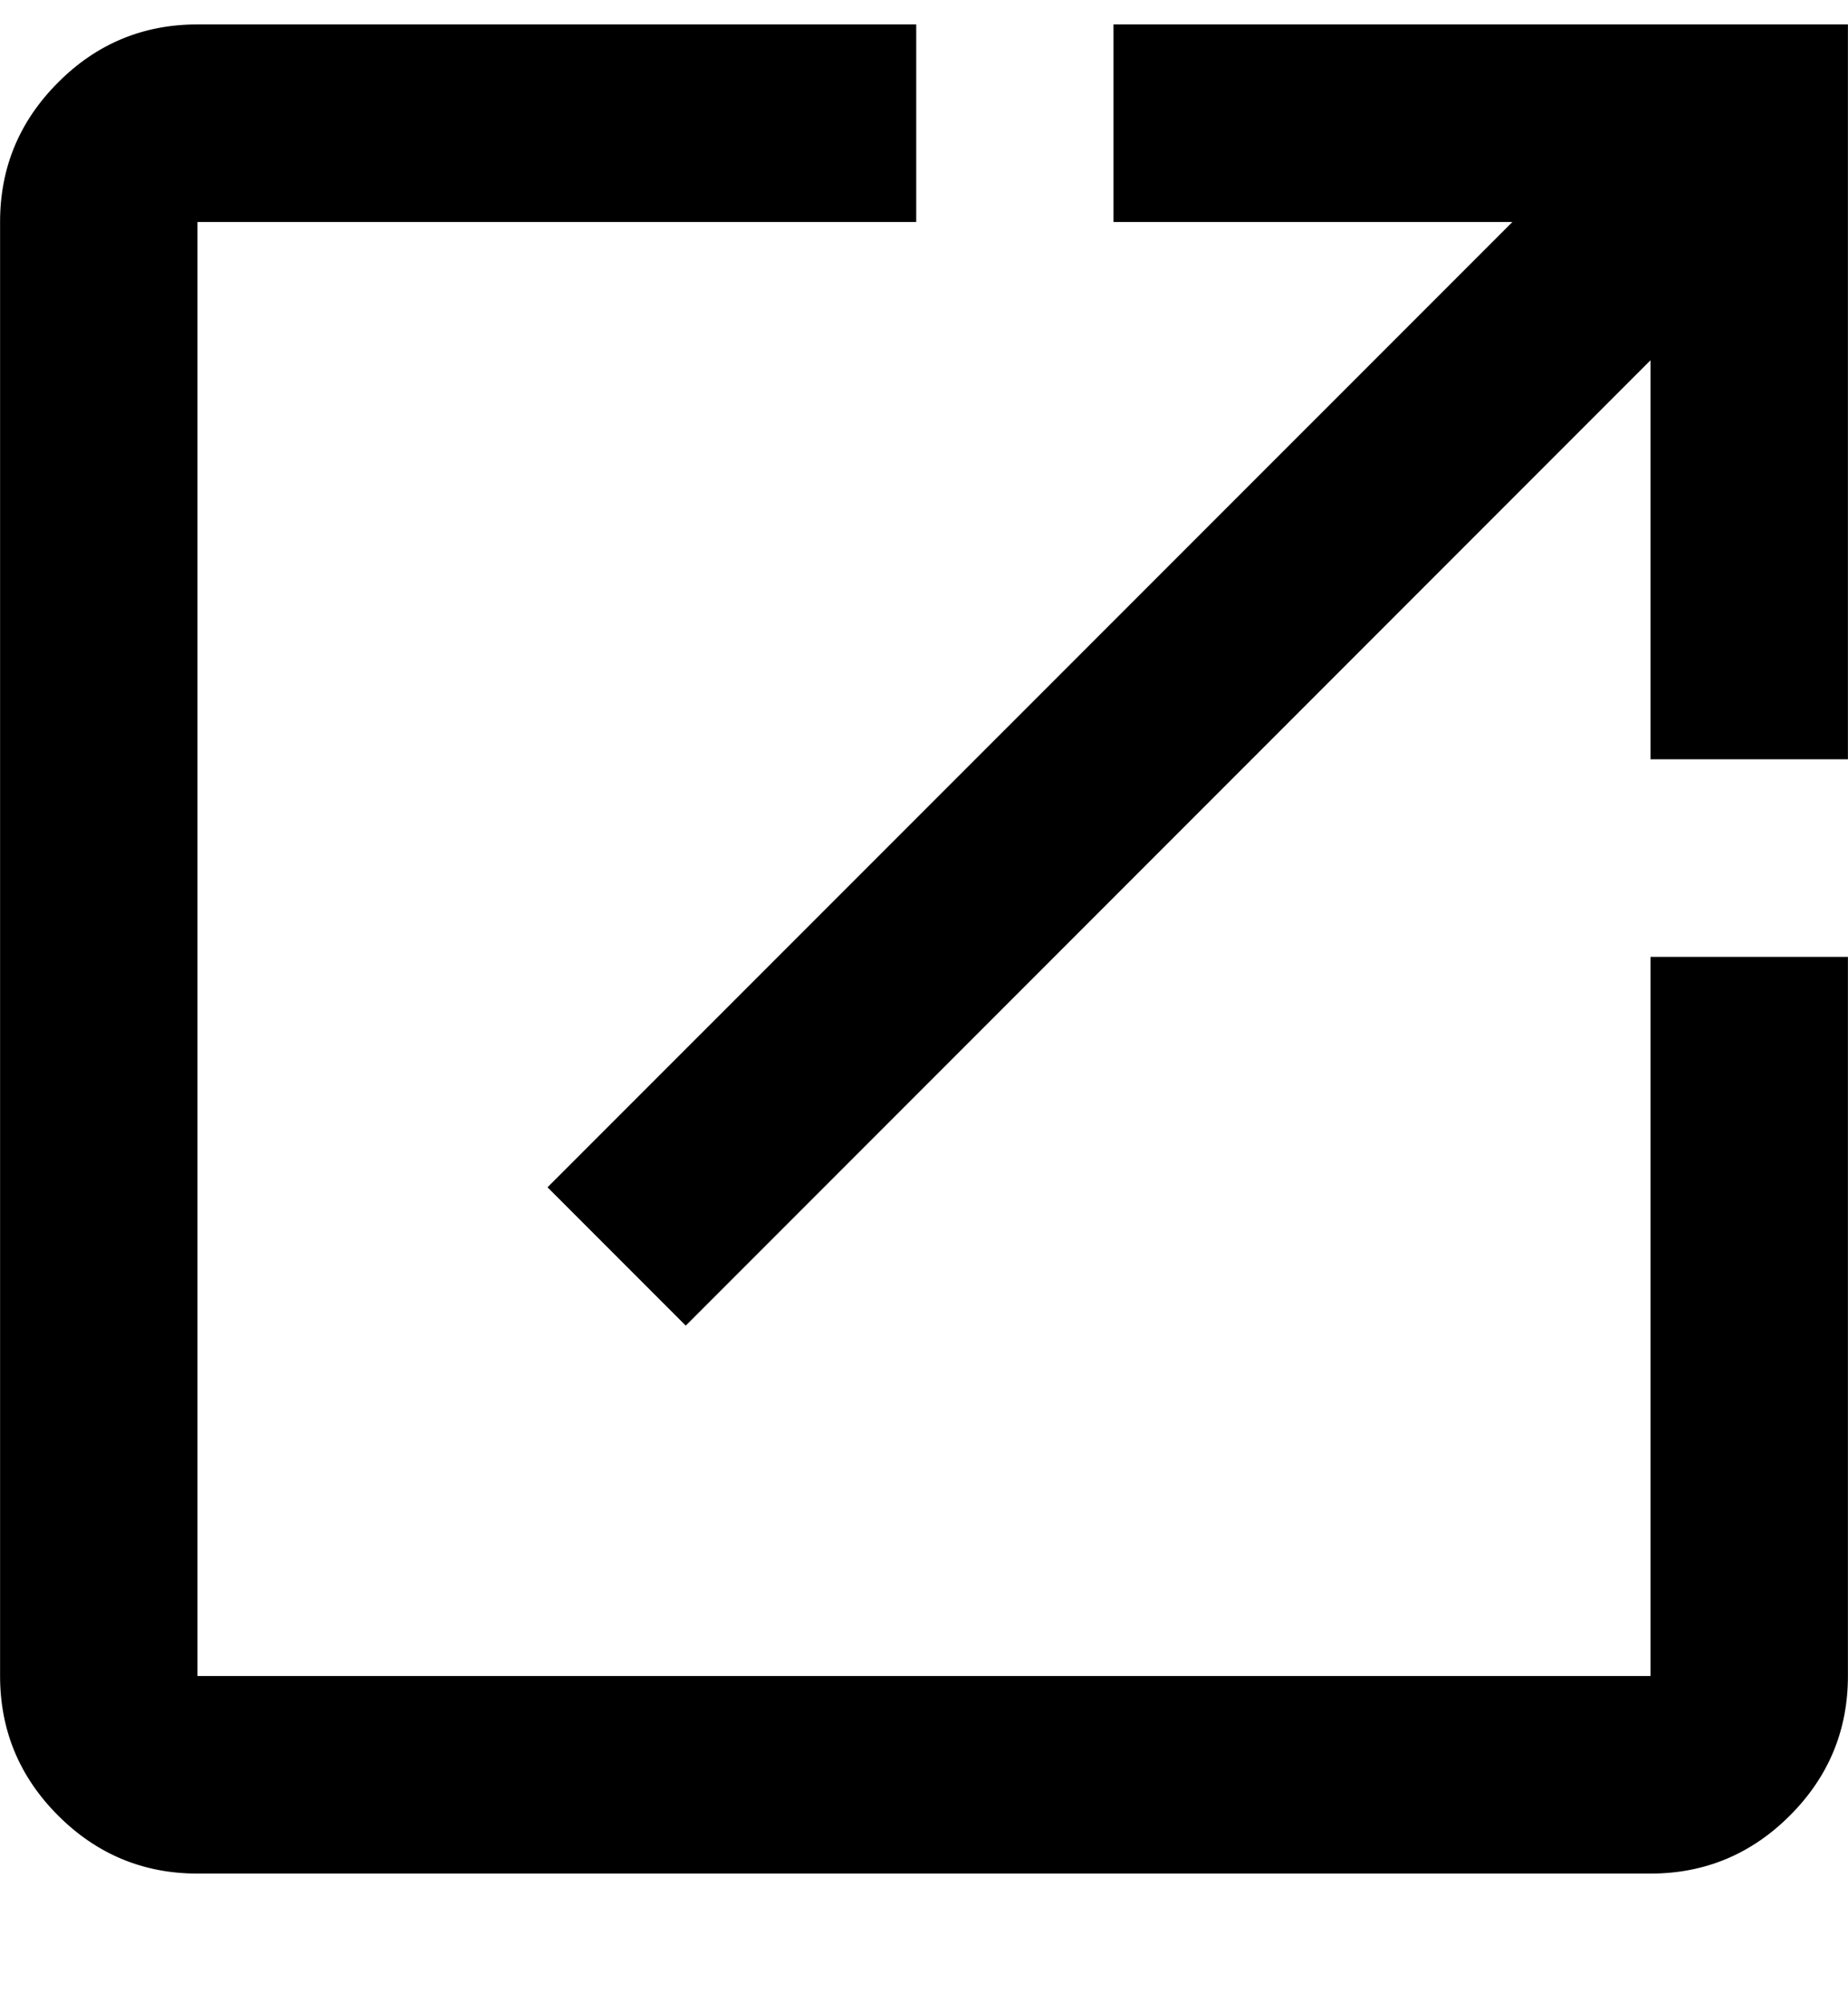 <svg width="12" height="13" viewBox="0 0 12 13" fill="none" xmlns="http://www.w3.org/2000/svg">
<path d="M1.282 0.171H5.937V1.428H1.27V10.889H10.73V6.222H11.987V10.876C11.987 11.225 11.863 11.524 11.614 11.773C11.366 12.021 11.067 12.146 10.718 12.146H1.282C0.933 12.146 0.634 12.021 0.386 11.773C0.137 11.524 0.013 11.225 0.013 10.876V1.44C0.013 1.091 0.137 0.793 0.386 0.544C0.634 0.295 0.933 0.171 1.282 0.171ZM11.987 0.171V4.915H10.73V2.308L4.453 8.585L3.573 7.705L9.851 1.428H7.243V0.171H11.987Z" fill="black" stroke="black" stroke-width="0.025"/>
</svg>
